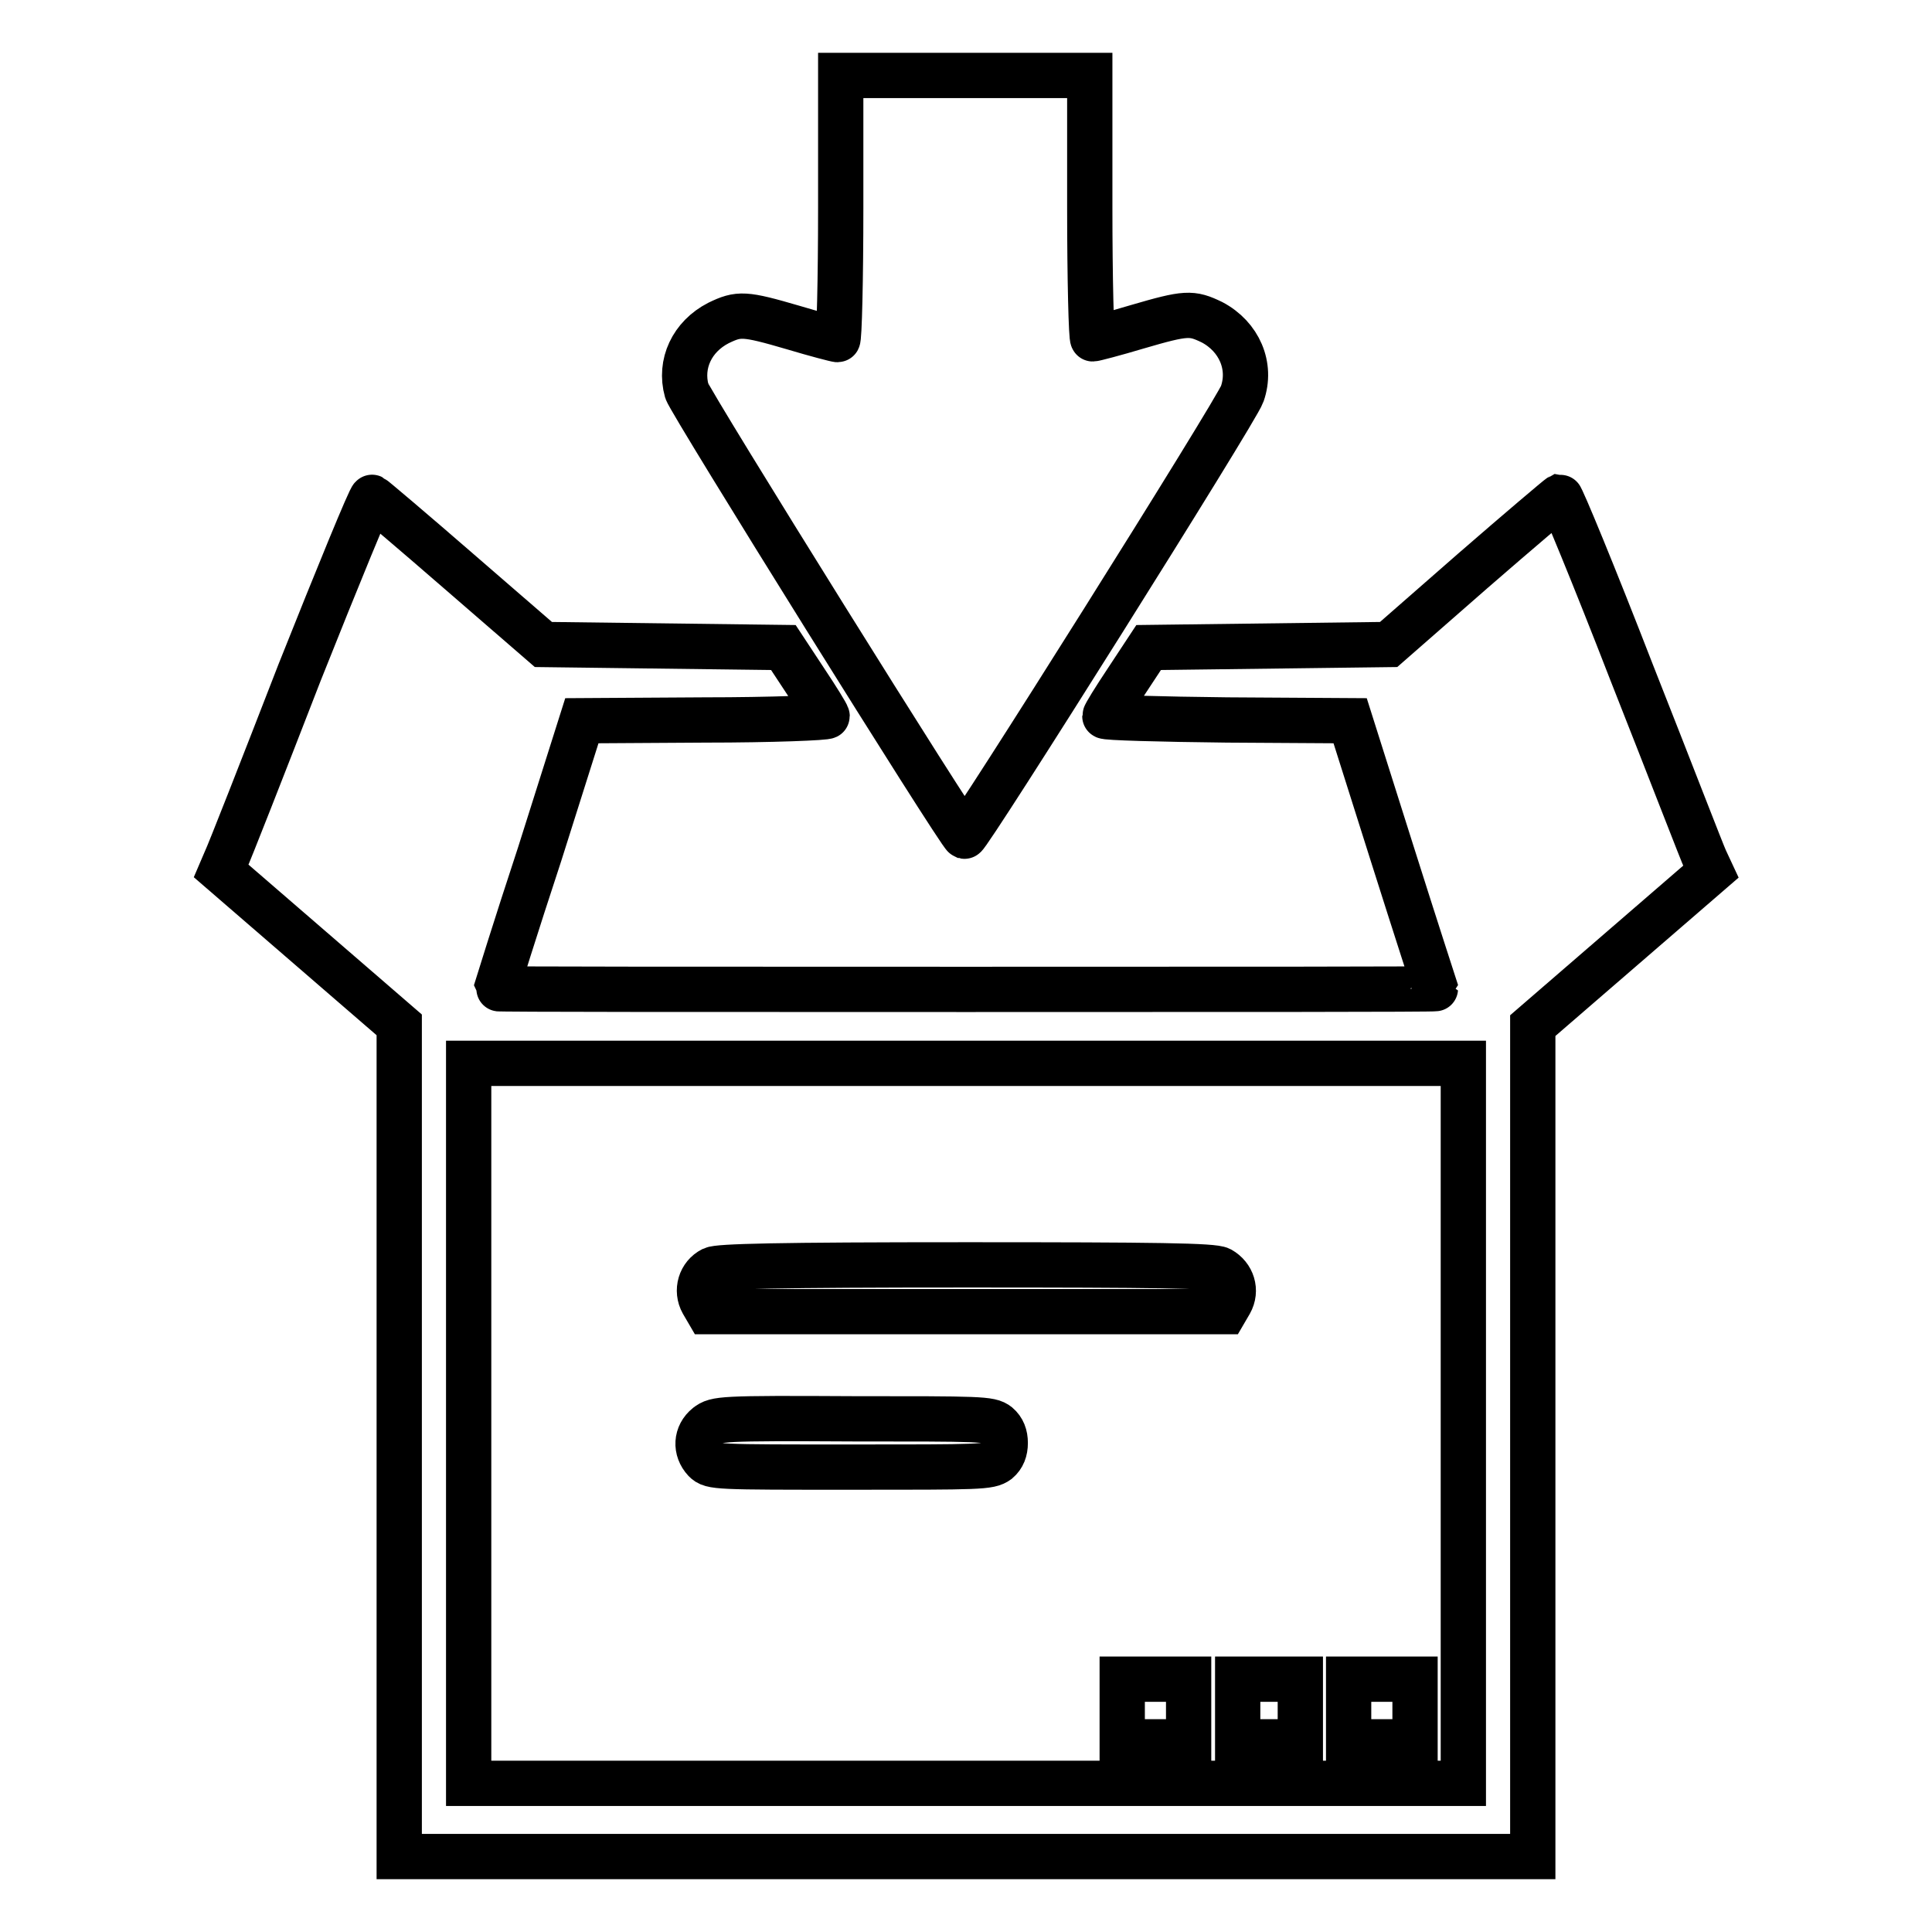 <?xml version="1.0" encoding="utf-8"?>
<!-- Svg Vector Icons : http://www.onlinewebfonts.com/icon -->
<!DOCTYPE svg PUBLIC "-//W3C//DTD SVG 1.1//EN" "http://www.w3.org/Graphics/SVG/1.1/DTD/svg11.dtd">
<svg version="1.1" xmlns="http://www.w3.org/2000/svg" xmlns:xlink="http://www.w3.org/1999/xlink" x="0px" y="0px" viewBox="0 0 256 256" enable-background="new 0 0 256 256" xml:space="preserve">
<g><g><g><path stroke-width="6" fill-opacity="0" stroke="#000000"  d="M111.4,27.5c0,9.6-0.2,17.5-0.4,17.5c-0.2,0-2.9-0.7-5.9-1.6c-6.5-1.9-7.2-1.9-9.9-0.6c-3.5,1.8-5.2,5.4-4.2,9c0.5,1.6,36.1,58.7,36.8,59c0.5,0.1,36.1-56.5,36.8-58.6c1.3-3.7-0.4-7.6-4-9.5c-2.7-1.3-3.4-1.3-9.9,0.6c-3,0.9-5.7,1.6-5.9,1.6c-0.2,0-0.4-7.9-0.4-17.5V10H128h-16.6V27.5z"/><path stroke-width="6" fill-opacity="0" stroke="#000000"  d="M39.7,89.1c-5,12.9-9.4,24.1-9.8,24.9l-0.6,1.4l11.8,10.2l11.8,10.2v55V246H128h75.1v-55.1v-55l11.8-10.2l11.8-10.2L226,114c-0.4-0.8-4.7-12-9.8-24.9c-5-12.9-9.3-23.3-9.5-23.3c-0.2,0.1-5.4,4.5-11.5,9.8L184,85.4l-15.9,0.2l-15.9,0.2l-2.9,4.4c-1.6,2.4-2.9,4.5-2.9,4.7c0,0.2,7.3,0.4,16.2,0.5l16.3,0.1l5.6,17.7c3.1,9.8,5.7,17.8,5.7,17.8c0,0.1-28,0.1-62.2,0.1c-34.2,0-62.2,0-62.2-0.1c0,0,2.5-8.1,5.7-17.8l5.6-17.7l16.3-0.1c8.9,0,16.2-0.3,16.2-0.5c0-0.2-1.3-2.3-2.9-4.7l-2.9-4.4l-15.9-0.2L72,85.4l-11.2-9.7c-6.1-5.3-11.3-9.7-11.5-9.8C49.1,65.8,44.8,76.3,39.7,89.1z M193.9,188.6v47.7H128H62.1v-47.7v-47.7H128h65.9V188.6z"/><path stroke-width="6" fill-opacity="0" stroke="#000000"  d="M94.4,168.2c-1.6,0.8-2.2,2.8-1.3,4.4l0.7,1.2H128h34.3l0.7-1.2c0.9-1.6,0.3-3.5-1.3-4.4c-0.9-0.5-8.5-0.6-33.6-0.6C102.8,167.6,95.2,167.8,94.4,168.2z"/><path stroke-width="6" fill-opacity="0" stroke="#000000"  d="M93.7,188.9c-1.5,1.2-1.6,3.2-0.3,4.6c0.9,0.9,1.5,0.9,19.3,0.9c17.2,0,18.4,0,19.5-0.8c0.7-0.6,1-1.4,1-2.4s-0.3-1.8-1-2.4c-1-0.8-2.3-0.8-19.2-0.8C95.4,187.9,94.9,188,93.7,188.9z"/><path stroke-width="6" fill-opacity="0" stroke="#000000"  d="M148.7,226.6v4.2h4.4h4.4v-4.2v-4.1h-4.4h-4.4L148.7,226.6L148.7,226.6z"/><path stroke-width="6" fill-opacity="0" stroke="#000000"  d="M164,226.6v4.2h4.1h4.2v-4.2v-4.1h-4.2H164V226.6z"/><path stroke-width="6" fill-opacity="0" stroke="#000000"  d="M178.7,226.6v4.2h4.4h4.4v-4.2v-4.1h-4.4h-4.4V226.6z"/></g></g></g>
</svg>